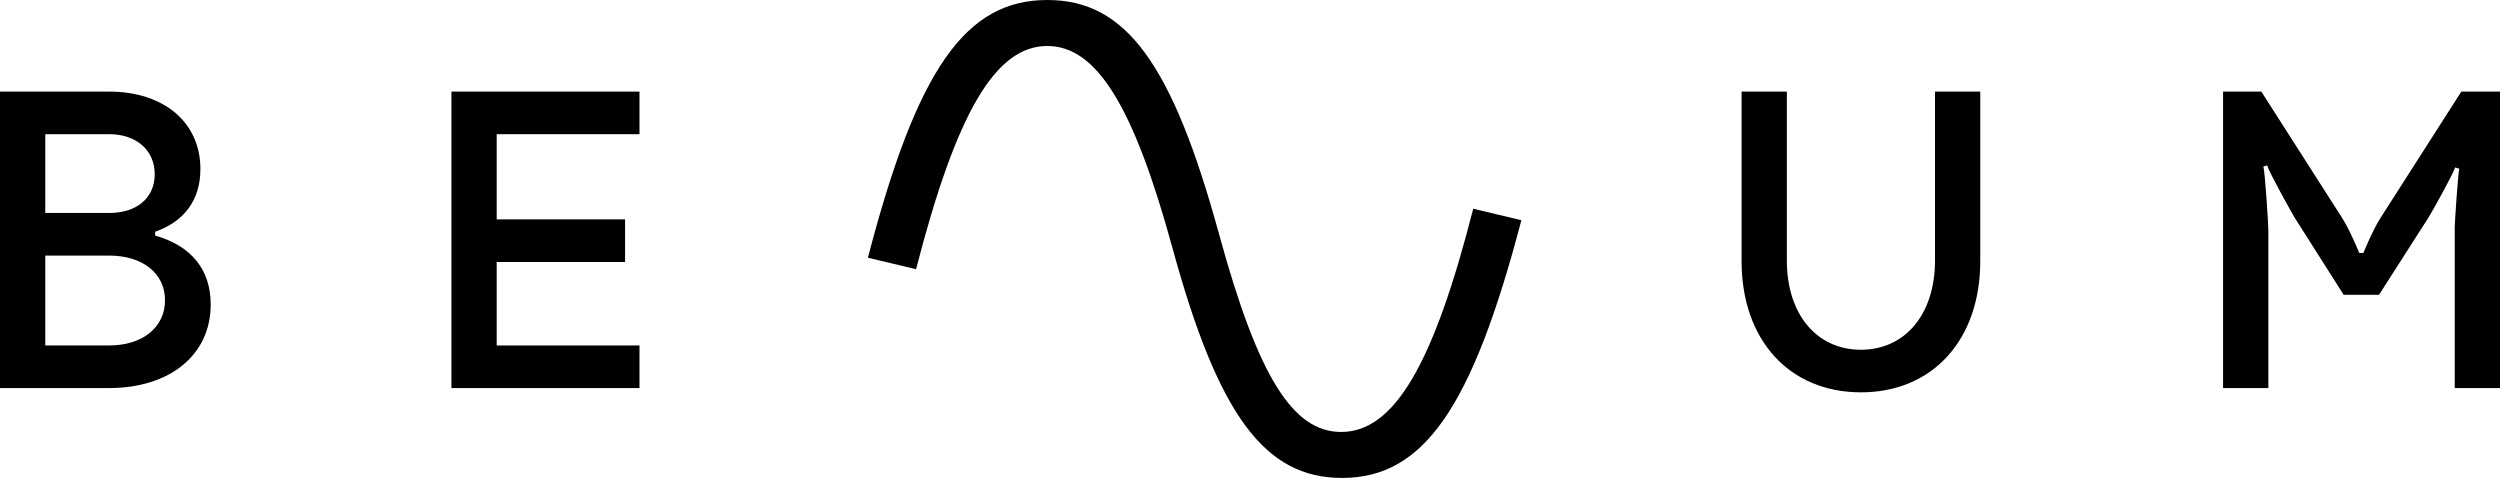 <svg width="136" height="26" viewBox="0 0 136 26" fill="none" xmlns="http://www.w3.org/2000/svg">
<path d="M5.932 4.983C8.91 4.983 10.902 6.651 10.902 9.2C10.902 10.868 10.029 12.05 8.439 12.607V12.815C10.409 13.372 11.462 14.669 11.462 16.569C11.462 19.303 9.246 21.111 5.932 21.111H0V4.983H5.932ZM5.932 11.587C7.432 11.587 8.416 10.776 8.416 9.478C8.416 8.18 7.432 7.299 5.932 7.299H2.463V11.585H5.932V11.587ZM2.463 13.904V18.793H5.932C7.768 18.793 8.977 17.797 8.977 16.336C8.977 14.876 7.768 13.903 5.932 13.903H2.463V13.904Z" fill="black"/>
<path d="M24.558 21.111V4.983H34.788V7.3H27.02V11.934H34.004V14.252H27.02V18.794H34.788V21.111H24.558Z" fill="black"/>
<path d="M47.214 14.02C49.878 3.777 52.519 0 56.975 0C61.25 0 63.779 3.453 66.332 12.792C68.435 20.462 70.316 23.498 72.958 23.498C75.823 23.498 77.972 19.882 80.143 11.355L82.763 11.98C80.076 22.223 77.435 26 73.003 26C68.795 26 66.265 22.571 63.781 13.487C61.675 5.793 59.66 2.502 56.975 2.502C54.154 2.502 52.028 6.118 49.834 14.645L47.214 14.02Z" fill="black"/>
<path d="M94.742 14.205V4.983H97.205V14.183C97.205 17.079 98.816 19.026 101.234 19.026C103.651 19.026 105.264 17.079 105.264 14.183V4.983H107.726V14.206C107.726 18.493 105.129 21.343 101.235 21.343C97.338 21.342 94.742 18.492 94.742 14.205Z" fill="black"/>
<path d="M120.935 21.111V4.983H123.016L127.403 11.842C127.851 12.537 128.344 13.765 128.344 13.765H128.568C128.568 13.765 129.06 12.538 129.508 11.842L133.896 4.983H136V21.111H133.537V12.375C133.537 12.097 133.717 9.455 133.784 9.177L133.56 9.108C133.493 9.386 132.262 11.61 132.104 11.842L129.419 16.036H127.494L124.83 11.842C124.651 11.541 123.42 9.339 123.33 8.992L123.129 9.061C123.219 9.409 123.398 12.166 123.398 12.513V21.11H120.935V21.111Z" fill="black"/>
</svg>
